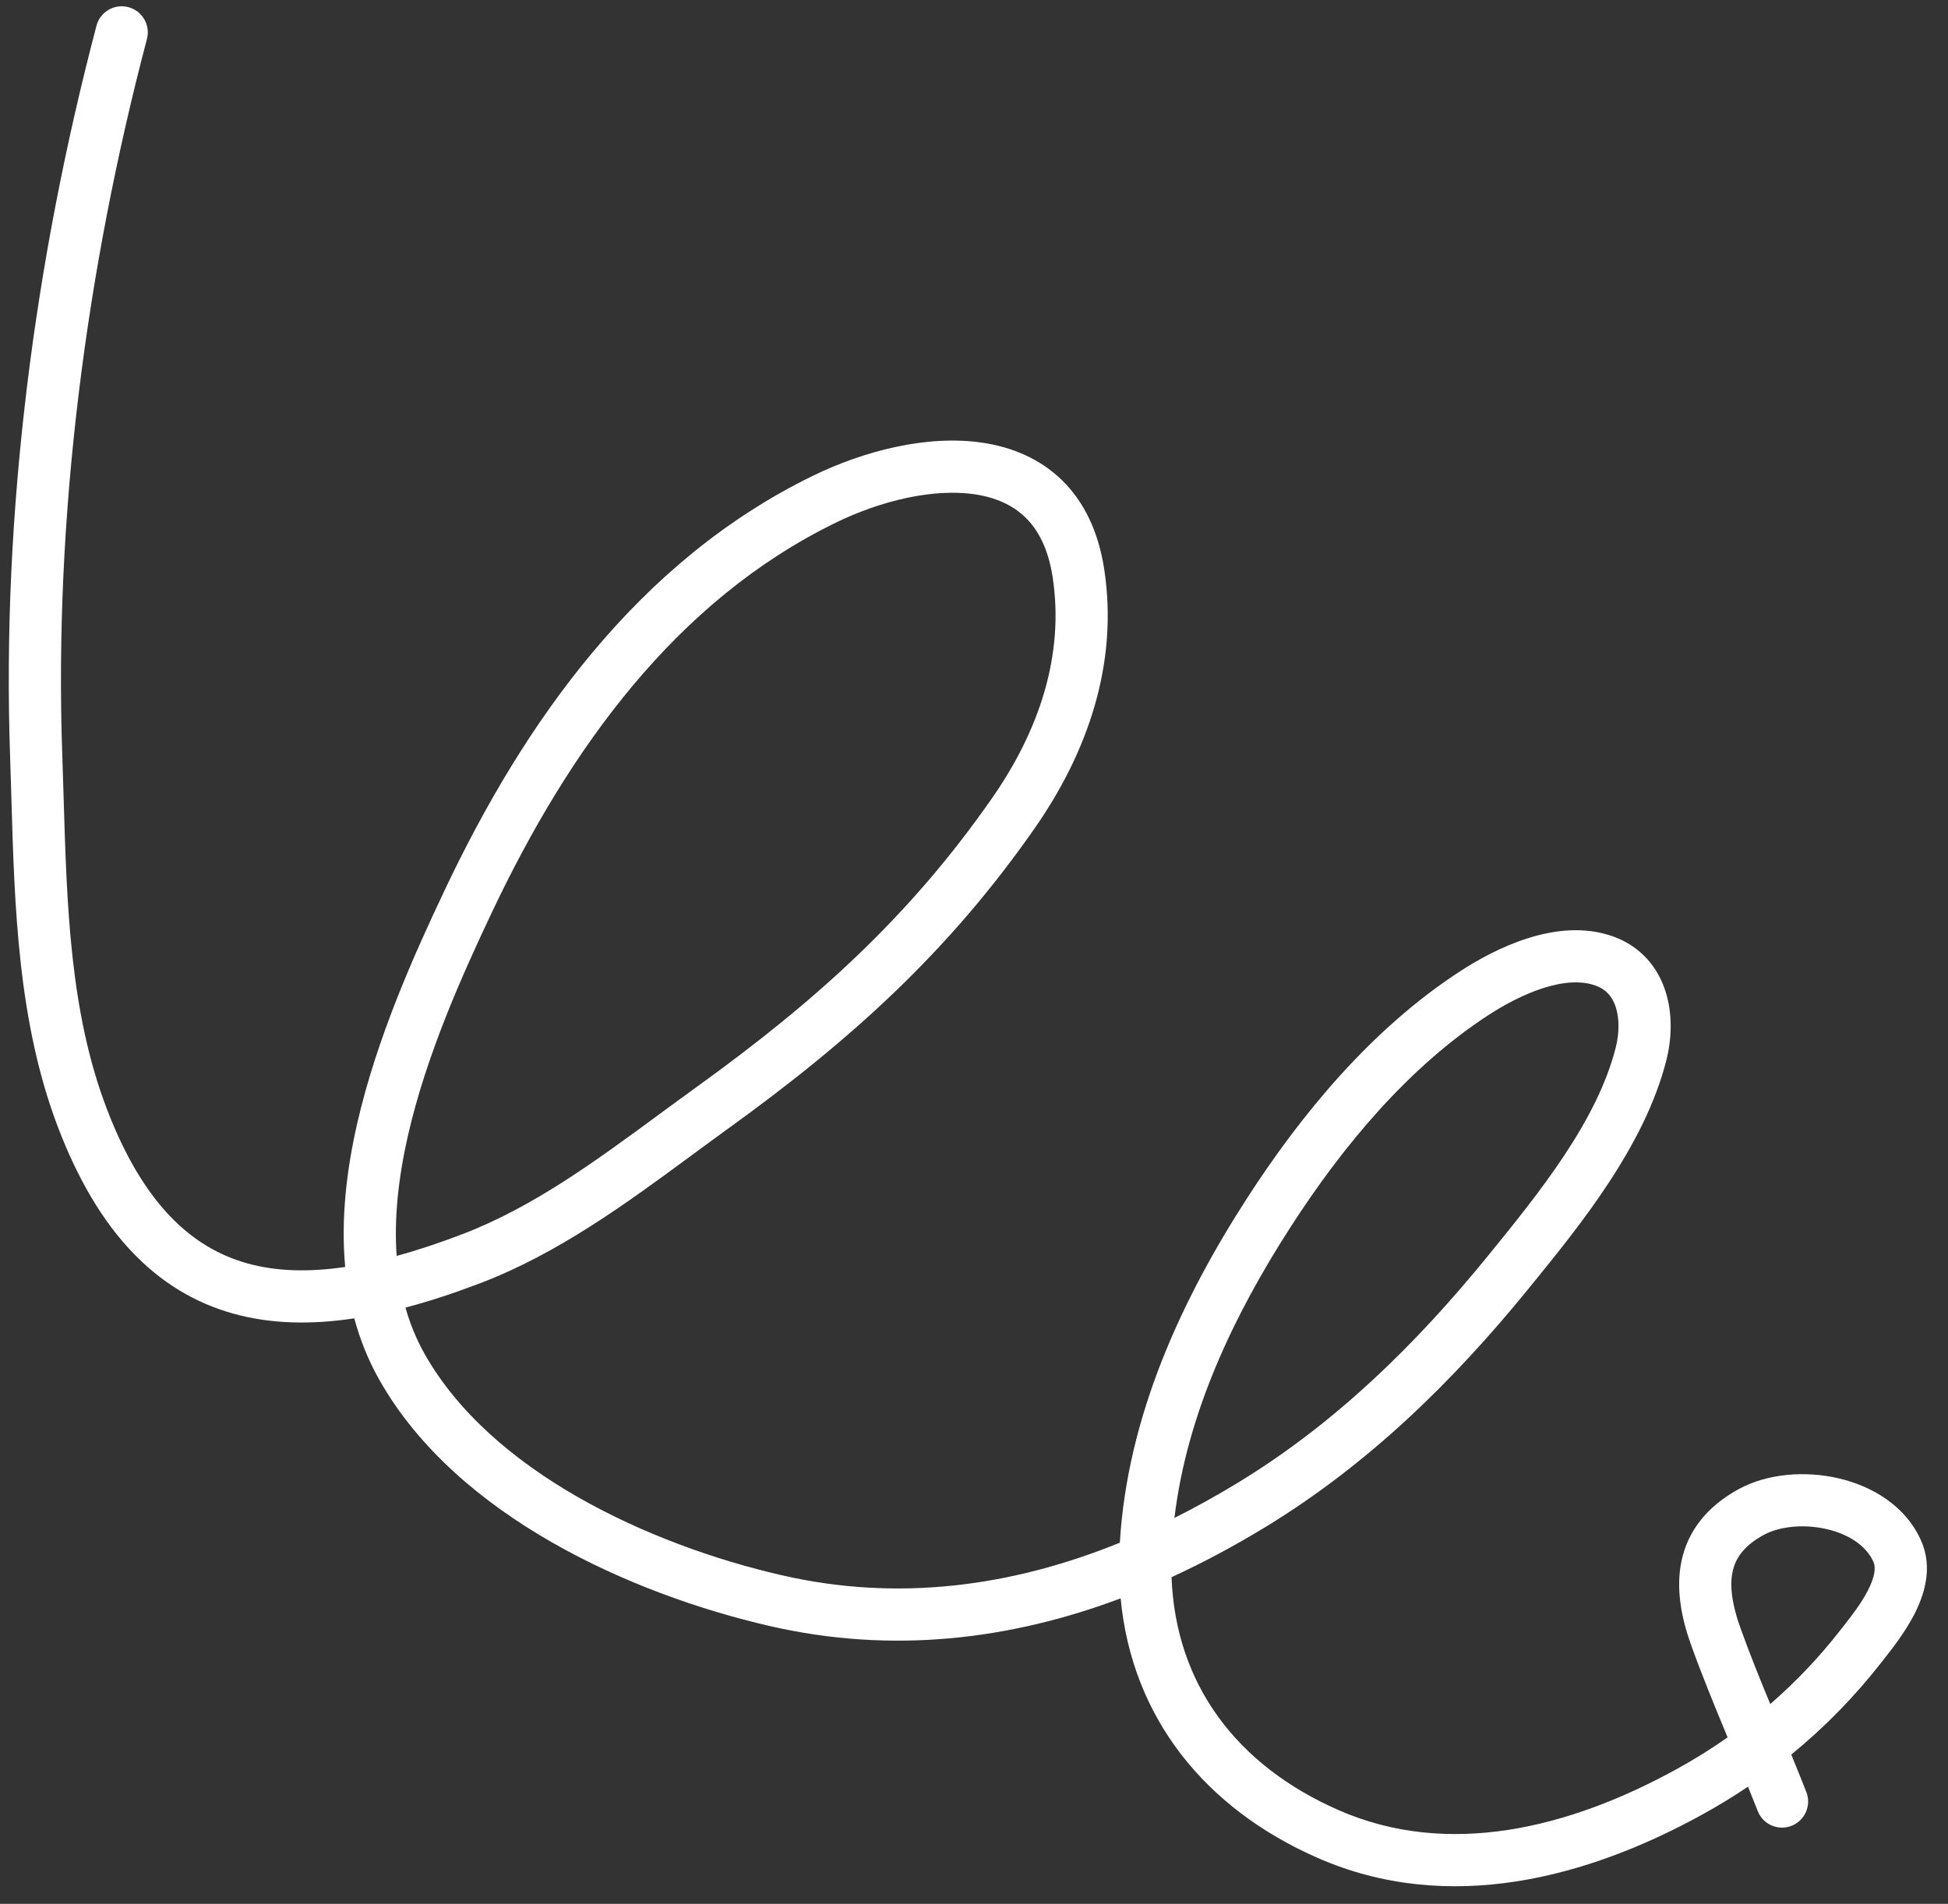 <?xml version="1.0" encoding="UTF-8"?> <svg xmlns="http://www.w3.org/2000/svg" width="89" height="87" viewBox="0 0 89 87" fill="none"><rect x="0" y="0" width="89" height="87" fill="#333333" stroke="none"/> <path fill-rule="evenodd" clip-rule="evenodd" d="M5.864 0.326C5.227 0.158 4.575 0.539 4.408 1.175C1.576 11.935 0.072 23.417 0.462 34.571C0.484 35.203 0.503 35.843 0.521 36.488C0.664 41.416 0.817 46.695 2.641 51.489C4.47 56.299 7.145 59.037 10.629 60.02C12.367 60.51 14.234 60.54 16.187 60.244C16.447 61.21 16.821 62.151 17.331 63.054C19.111 66.204 22.023 68.652 25.22 70.482C28.424 72.316 31.988 73.573 35.181 74.307C40.761 75.589 46.146 74.938 51.2 73.04C51.715 78.501 55.06 82.638 60.184 84.893C66.192 87.537 72.567 85.792 77.792 82.909C78.503 82.516 79.194 82.095 79.862 81.645C80.015 82.02 80.164 82.391 80.307 82.757C80.546 83.371 81.238 83.674 81.851 83.434C82.464 83.194 82.767 82.503 82.528 81.89C82.3 81.307 82.069 80.738 81.839 80.178C83.355 78.94 84.732 77.535 85.952 75.971C85.988 75.925 86.027 75.875 86.069 75.822C86.444 75.346 87.021 74.611 87.44 73.809C87.889 72.948 88.327 71.69 87.786 70.438C87.079 68.803 85.51 67.903 83.996 67.553C82.483 67.202 80.754 67.329 79.437 68.048C77.977 68.846 77.116 69.966 76.827 71.325C76.552 72.615 76.827 73.962 77.272 75.198C77.773 76.589 78.353 78.002 78.931 79.392C78.198 79.907 77.434 80.384 76.64 80.822C71.691 83.553 66.158 84.917 61.144 82.711C56.512 80.673 53.712 76.983 53.525 72.071C54.976 71.406 56.396 70.643 57.783 69.8C62.53 66.912 66.408 63.101 69.837 58.886L69.929 58.772C72.182 56.004 75.136 52.373 76.13 48.458C76.379 47.477 76.426 46.341 76.094 45.303C75.751 44.228 74.993 43.262 73.715 42.798C72.391 42.318 70.999 42.498 69.817 42.87C68.623 43.245 67.514 43.856 66.665 44.412C62.662 47.031 59.47 50.89 56.983 54.742C53.989 59.379 51.509 64.711 51.163 70.496C46.224 72.502 41.039 73.207 35.715 71.983C32.706 71.291 29.369 70.11 26.404 68.413C23.432 66.711 20.905 64.533 19.406 61.881C19.026 61.207 18.735 60.495 18.525 59.753C19.644 59.458 20.784 59.079 21.938 58.639C25.517 57.276 28.663 54.957 31.621 52.778C32.173 52.37 32.72 51.968 33.261 51.577C38.87 47.53 43.338 43.5 47.291 37.822C49.66 34.418 51.114 30.355 50.449 26.011C50.183 24.268 49.512 22.903 48.496 21.921C47.484 20.944 46.22 20.432 44.91 20.234C42.337 19.844 39.416 20.632 37.143 21.74C29.128 25.645 23.959 33 20.344 40.619C18.936 43.586 17.215 47.416 16.318 51.345C15.828 53.492 15.57 55.725 15.771 57.896C14.107 58.142 12.609 58.101 11.276 57.725C8.745 57.011 6.527 55 4.869 50.642C3.199 46.251 3.054 41.404 2.906 36.425C2.887 35.782 2.867 35.135 2.845 34.488C2.464 23.596 3.932 12.348 6.713 1.782C6.881 1.146 6.501 0.494 5.864 0.326ZM18.122 57.392C17.997 55.645 18.207 53.782 18.642 51.876C19.476 48.223 21.095 44.597 22.497 41.641C26.015 34.228 30.88 27.443 38.187 23.883C40.222 22.891 42.636 22.3 44.553 22.591C45.489 22.733 46.26 23.076 46.839 23.636C47.414 24.191 47.89 25.046 48.093 26.372C48.638 29.94 47.468 33.395 45.334 36.46C41.583 41.849 37.337 45.696 31.866 49.644C31.284 50.064 30.71 50.486 30.141 50.904C27.178 53.084 24.336 55.174 21.089 56.411C20.055 56.805 19.066 57.135 18.122 57.392ZM53.657 69.364C54.226 64.629 56.335 60.141 58.986 56.036C61.381 52.326 64.357 48.771 67.97 46.407C68.712 45.922 69.619 45.431 70.532 45.144C71.458 44.853 72.266 44.808 72.902 45.039C73.387 45.215 73.67 45.551 73.823 46.029C73.988 46.545 73.987 47.212 73.819 47.872C72.966 51.232 70.341 54.489 67.987 57.382C64.666 61.464 60.986 65.061 56.544 67.763C55.593 68.341 54.63 68.877 53.657 69.364ZM80.88 77.869C80.405 76.722 79.943 75.58 79.516 74.391C79.134 73.33 79.018 72.48 79.158 71.822C79.284 71.233 79.643 70.652 80.579 70.141C81.278 69.759 82.386 69.626 83.458 69.875C84.53 70.124 85.294 70.682 85.597 71.383C85.697 71.614 85.683 72.022 85.326 72.706C85.017 73.299 84.578 73.859 84.19 74.354C84.15 74.405 84.111 74.455 84.072 74.505C83.112 75.736 82.045 76.858 80.88 77.869Z" fill="white"></path> </svg> 